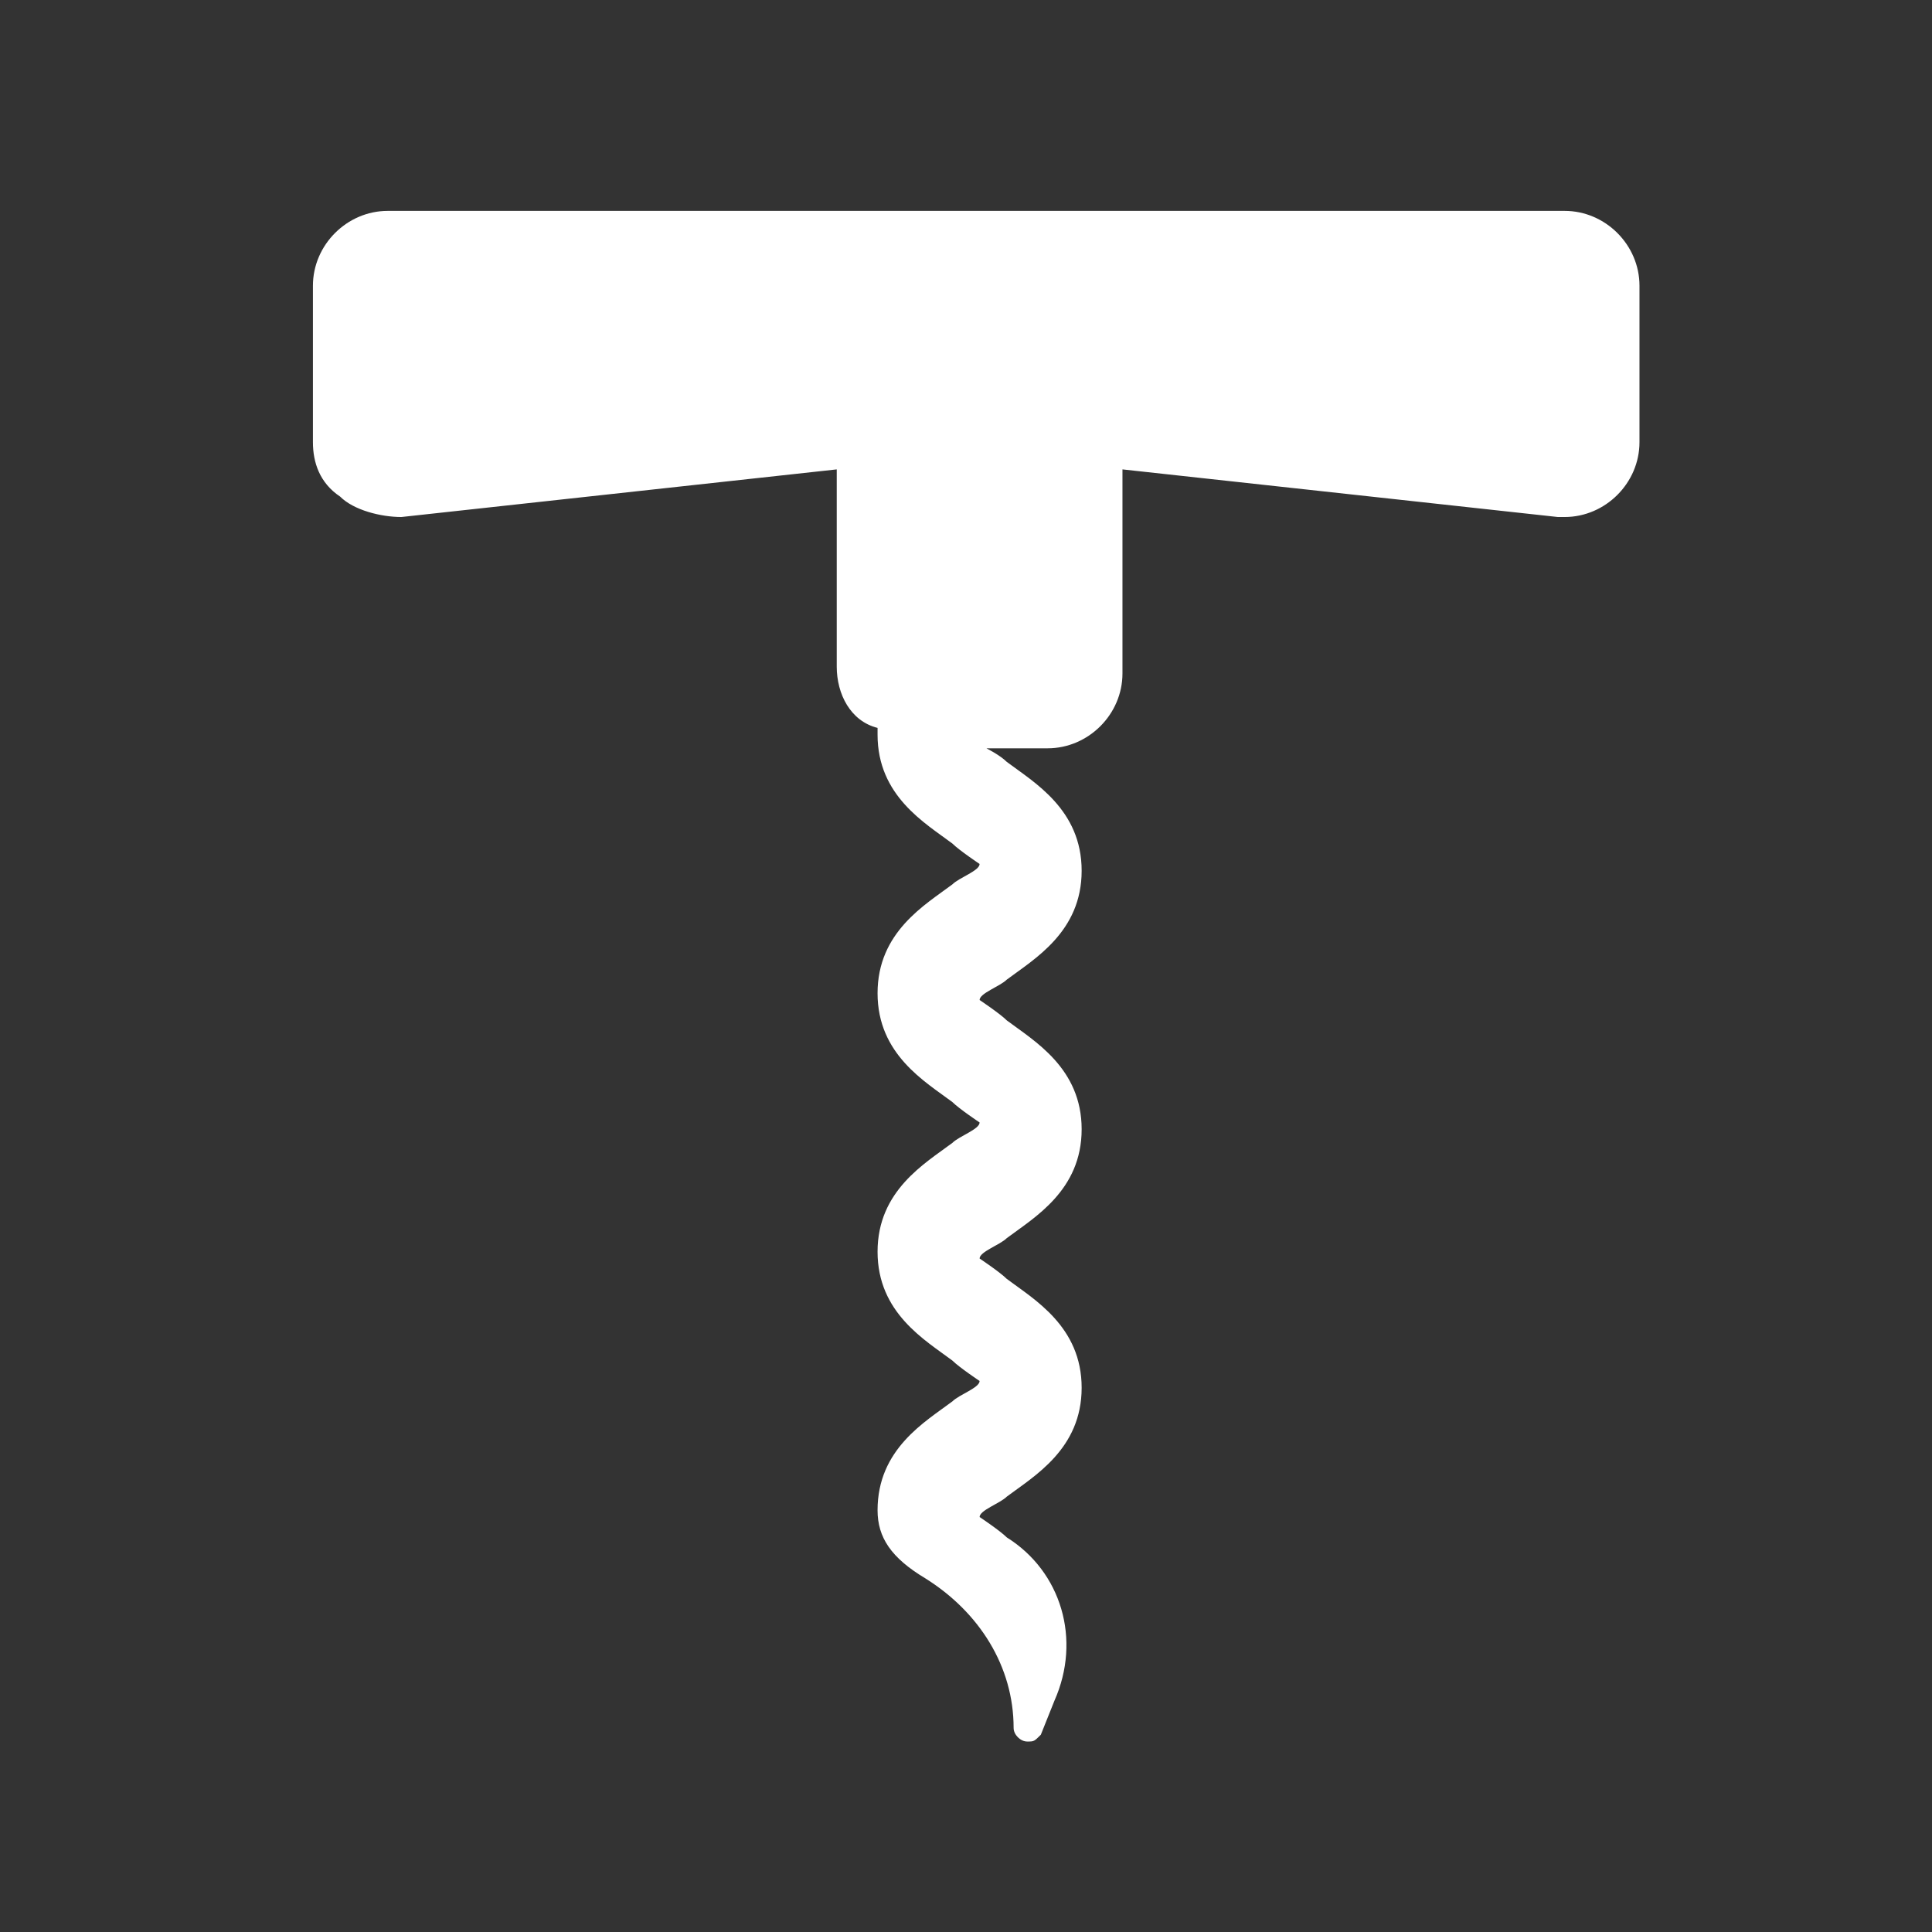 <?xml version="1.0" encoding="utf-8"?>
<!-- Generator: Adobe Illustrator 21.0.0, SVG Export Plug-In . SVG Version: 6.00 Build 0)  -->
<svg version="1.1" id="Calque_1" xmlns="http://www.w3.org/2000/svg" xmlns:xlink="http://www.w3.org/1999/xlink" x="0px" y="0px"
	 viewBox="0 0 28.4 28.4" style="enable-background:new 0 0 28.4 28.4;" xml:space="preserve">
<rect x="0" y="0" width="28.4" height="28.4" fill="#333333" stroke="none"/>
<style type="text/css">
	.st0{fill:#FFFFFF;}
</style>
<g>
	<path class="st0" d="M23,3.1H5.7c-0.6,0-1.1,0.5-1.1,1.1v2.3c0,0.3,0.1,0.6,0.4,0.8c0.2,0.2,0.6,0.3,0.9,0.3l6.4-0.7v2.9
		c0,0.4,0.2,0.8,0.6,0.9c0,0,0,0,0,0.1c0,0.9,0.7,1.3,1.1,1.6c0.1,0.1,0.4,0.3,0.4,0.3c0,0.1-0.3,0.2-0.4,0.3
		c-0.4,0.3-1.1,0.7-1.1,1.6s0.7,1.3,1.1,1.6c0.1,0.1,0.4,0.3,0.4,0.3c0,0.1-0.3,0.2-0.4,0.3c-0.4,0.3-1.1,0.7-1.1,1.6
		c0,0.9,0.7,1.3,1.1,1.6c0.1,0.1,0.4,0.3,0.4,0.3c0,0.1-0.3,0.2-0.4,0.3c-0.4,0.3-1.1,0.7-1.1,1.6c0,0.4,0.2,0.7,0.7,1
		c0.8,0.5,1.3,1.3,1.3,2.2c0,0.1,0.1,0.2,0.2,0.2c0.1,0,0.1,0,0.2-0.1l0.2-0.5c0.4-0.9,0.1-1.9-0.7-2.4l0,0
		c-0.1-0.1-0.4-0.3-0.4-0.3c0-0.1,0.3-0.2,0.4-0.3c0.4-0.3,1.1-0.7,1.1-1.6c0-0.9-0.7-1.3-1.1-1.6c-0.1-0.1-0.4-0.3-0.4-0.3
		c0-0.1,0.3-0.2,0.4-0.3c0.4-0.3,1.1-0.7,1.1-1.6s-0.7-1.3-1.1-1.6c-0.1-0.1-0.4-0.3-0.4-0.3c0-0.1,0.3-0.2,0.4-0.3
		c0.4-0.3,1.1-0.7,1.1-1.6c0-0.9-0.7-1.3-1.1-1.6c-0.1-0.1-0.3-0.2-0.3-0.2h0.9c0.6,0,1.1-0.5,1.1-1.1V6.9l6.4,0.7c0,0,0.1,0,0.1,0
		l0,0c0.6,0,1.1-0.5,1.1-1.1V4.2C24.1,3.6,23.6,3.1,23,3.1z"/>
</g>
</svg>

